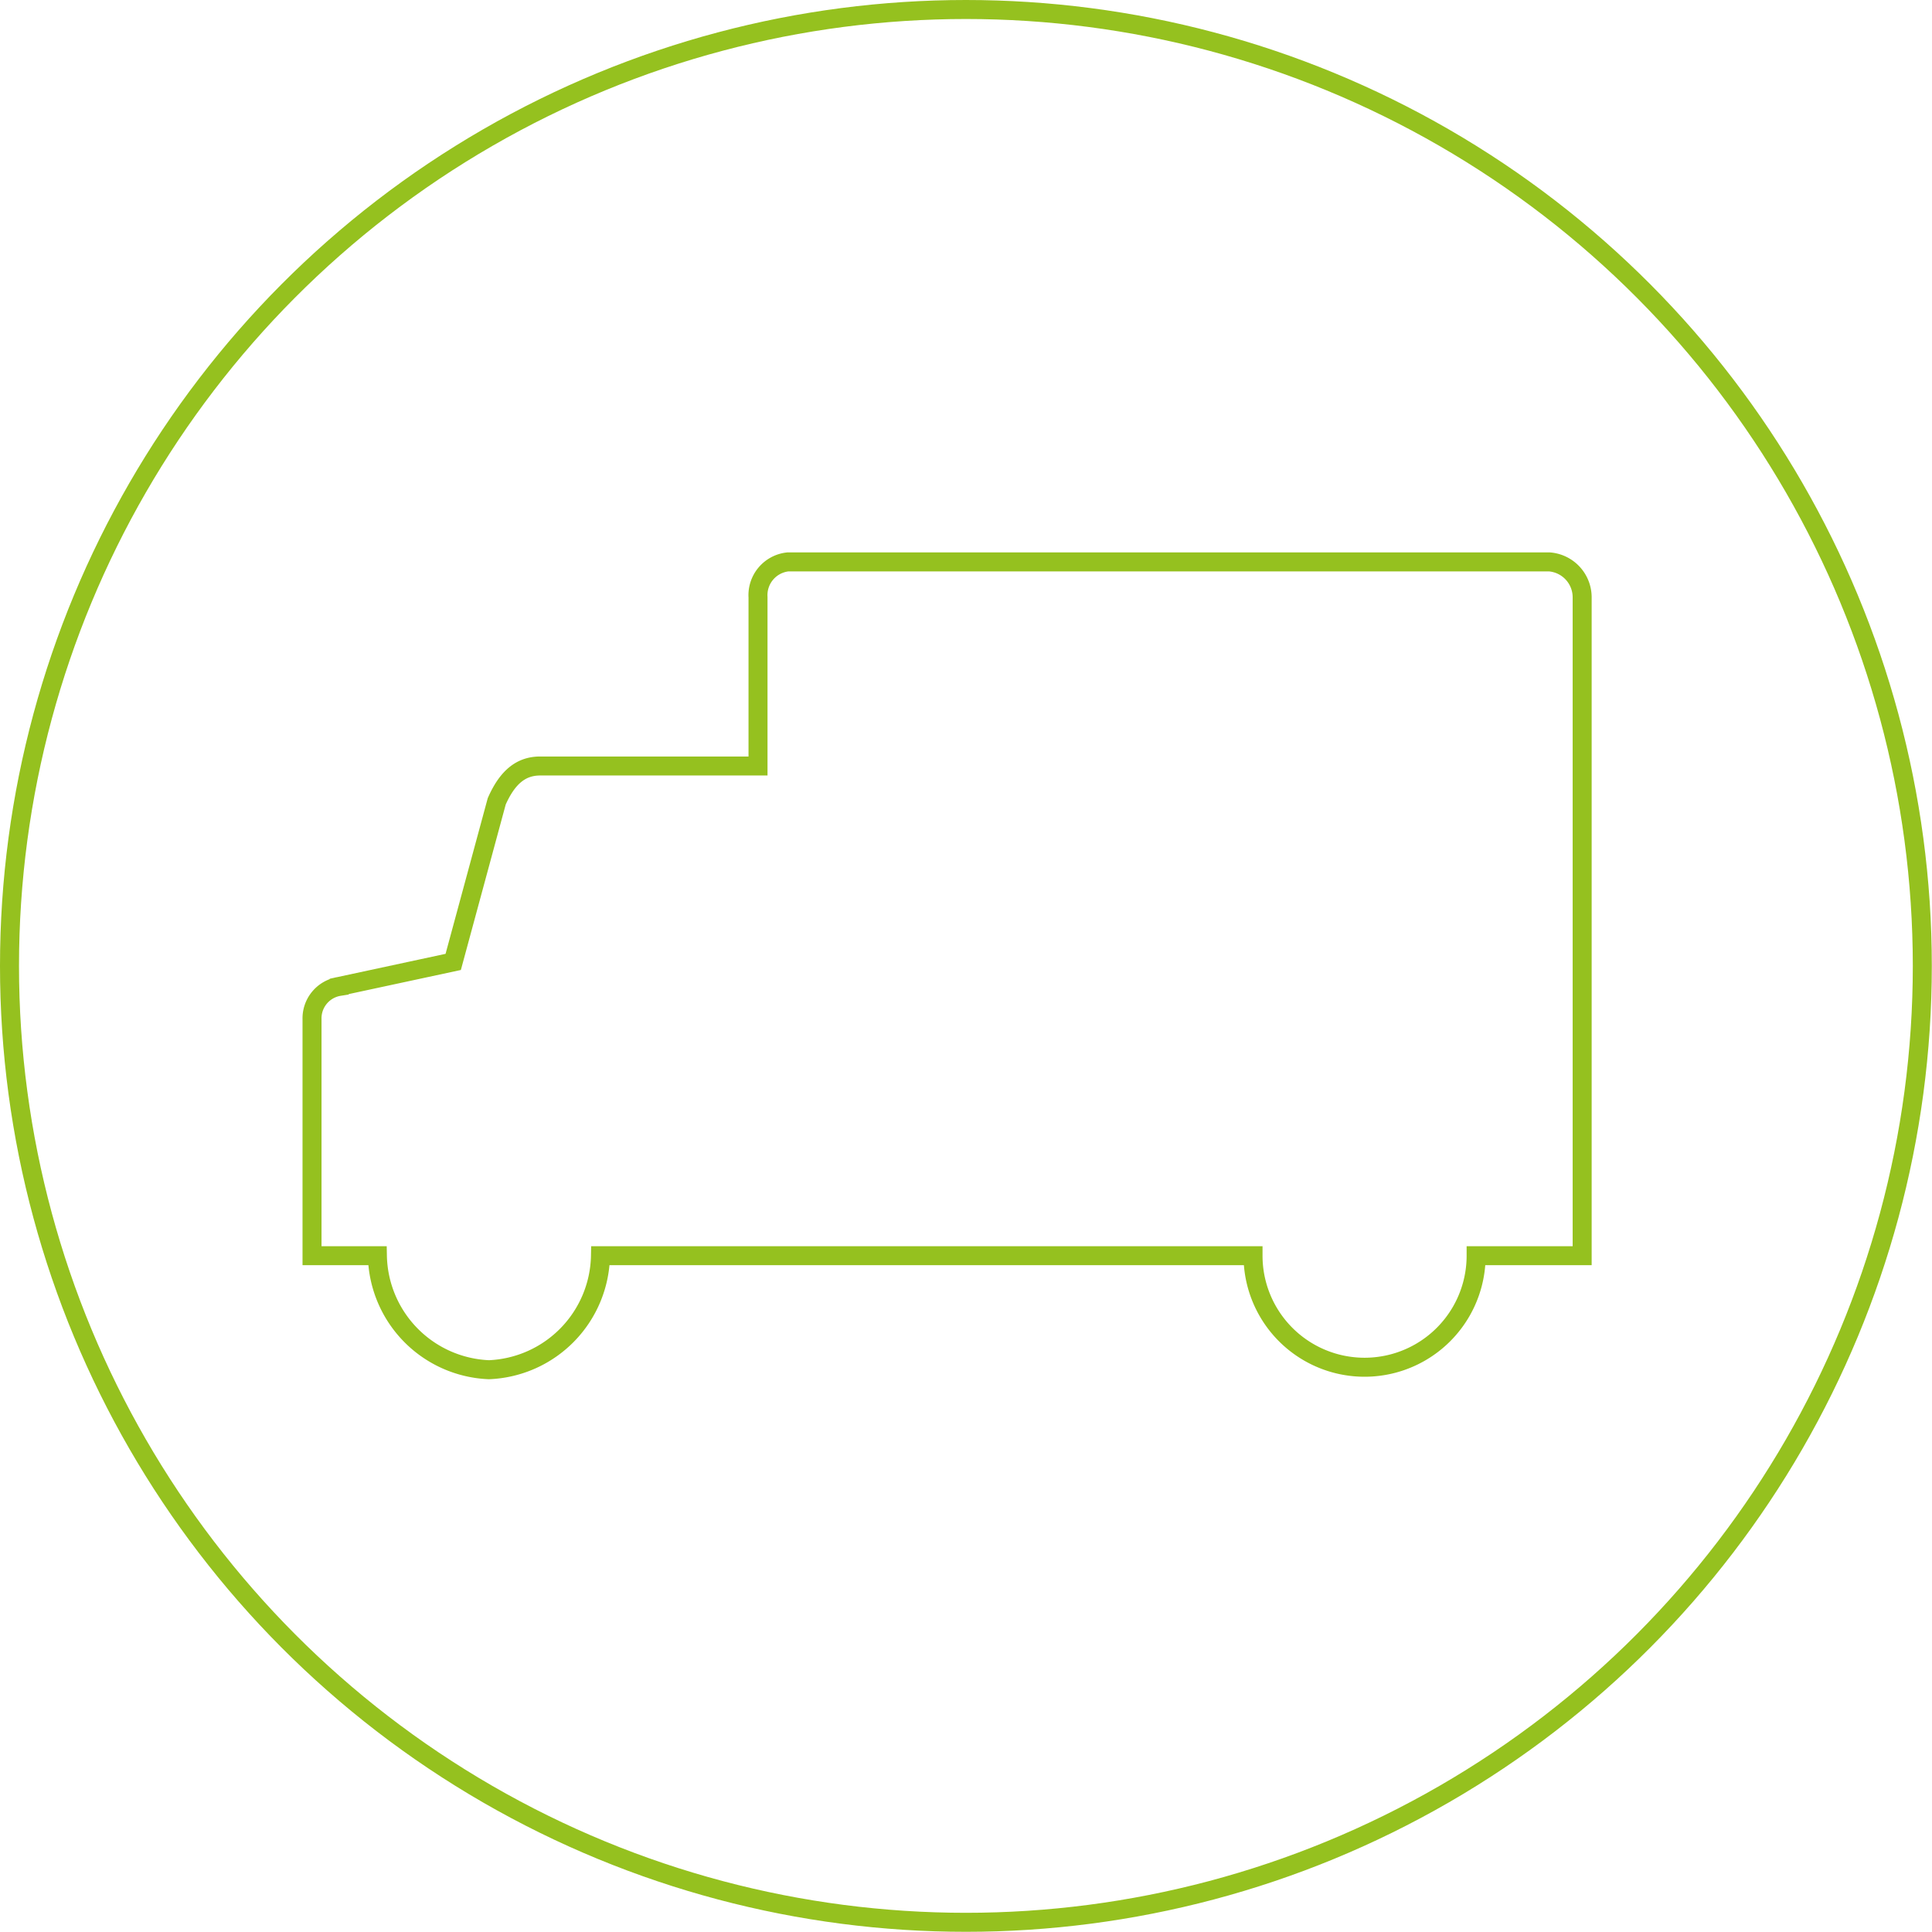 <svg xmlns="http://www.w3.org/2000/svg" viewBox="0 0 101.67 101.67"><defs><style>.cls-1{fill:none;stroke:#95c11f;stroke-miterlimit:10;}</style></defs><title>ico_truck</title><g id="Šbalona"><circle class="cls-1" cx="50.83" cy="50.83" r="50.33"/><path class="cls-1" d="M81.54,29.57H41.46a1.76,1.76,0,0,0-1.57,1.86v8.88H28.43c-1,0-1.72.57-2.29,1.86l-2.29,8.45-6,1.29a1.7,1.7,0,0,0-1.43,1.72V66.08h3.44a6.12,6.12,0,0,0,5.87,6,6.12,6.12,0,0,0,5.87-6H65.94a5.87,5.87,0,1,0,11.74,0h5.58V31.43A1.87,1.87,0,0,0,81.54,29.57Z"/></g></svg>